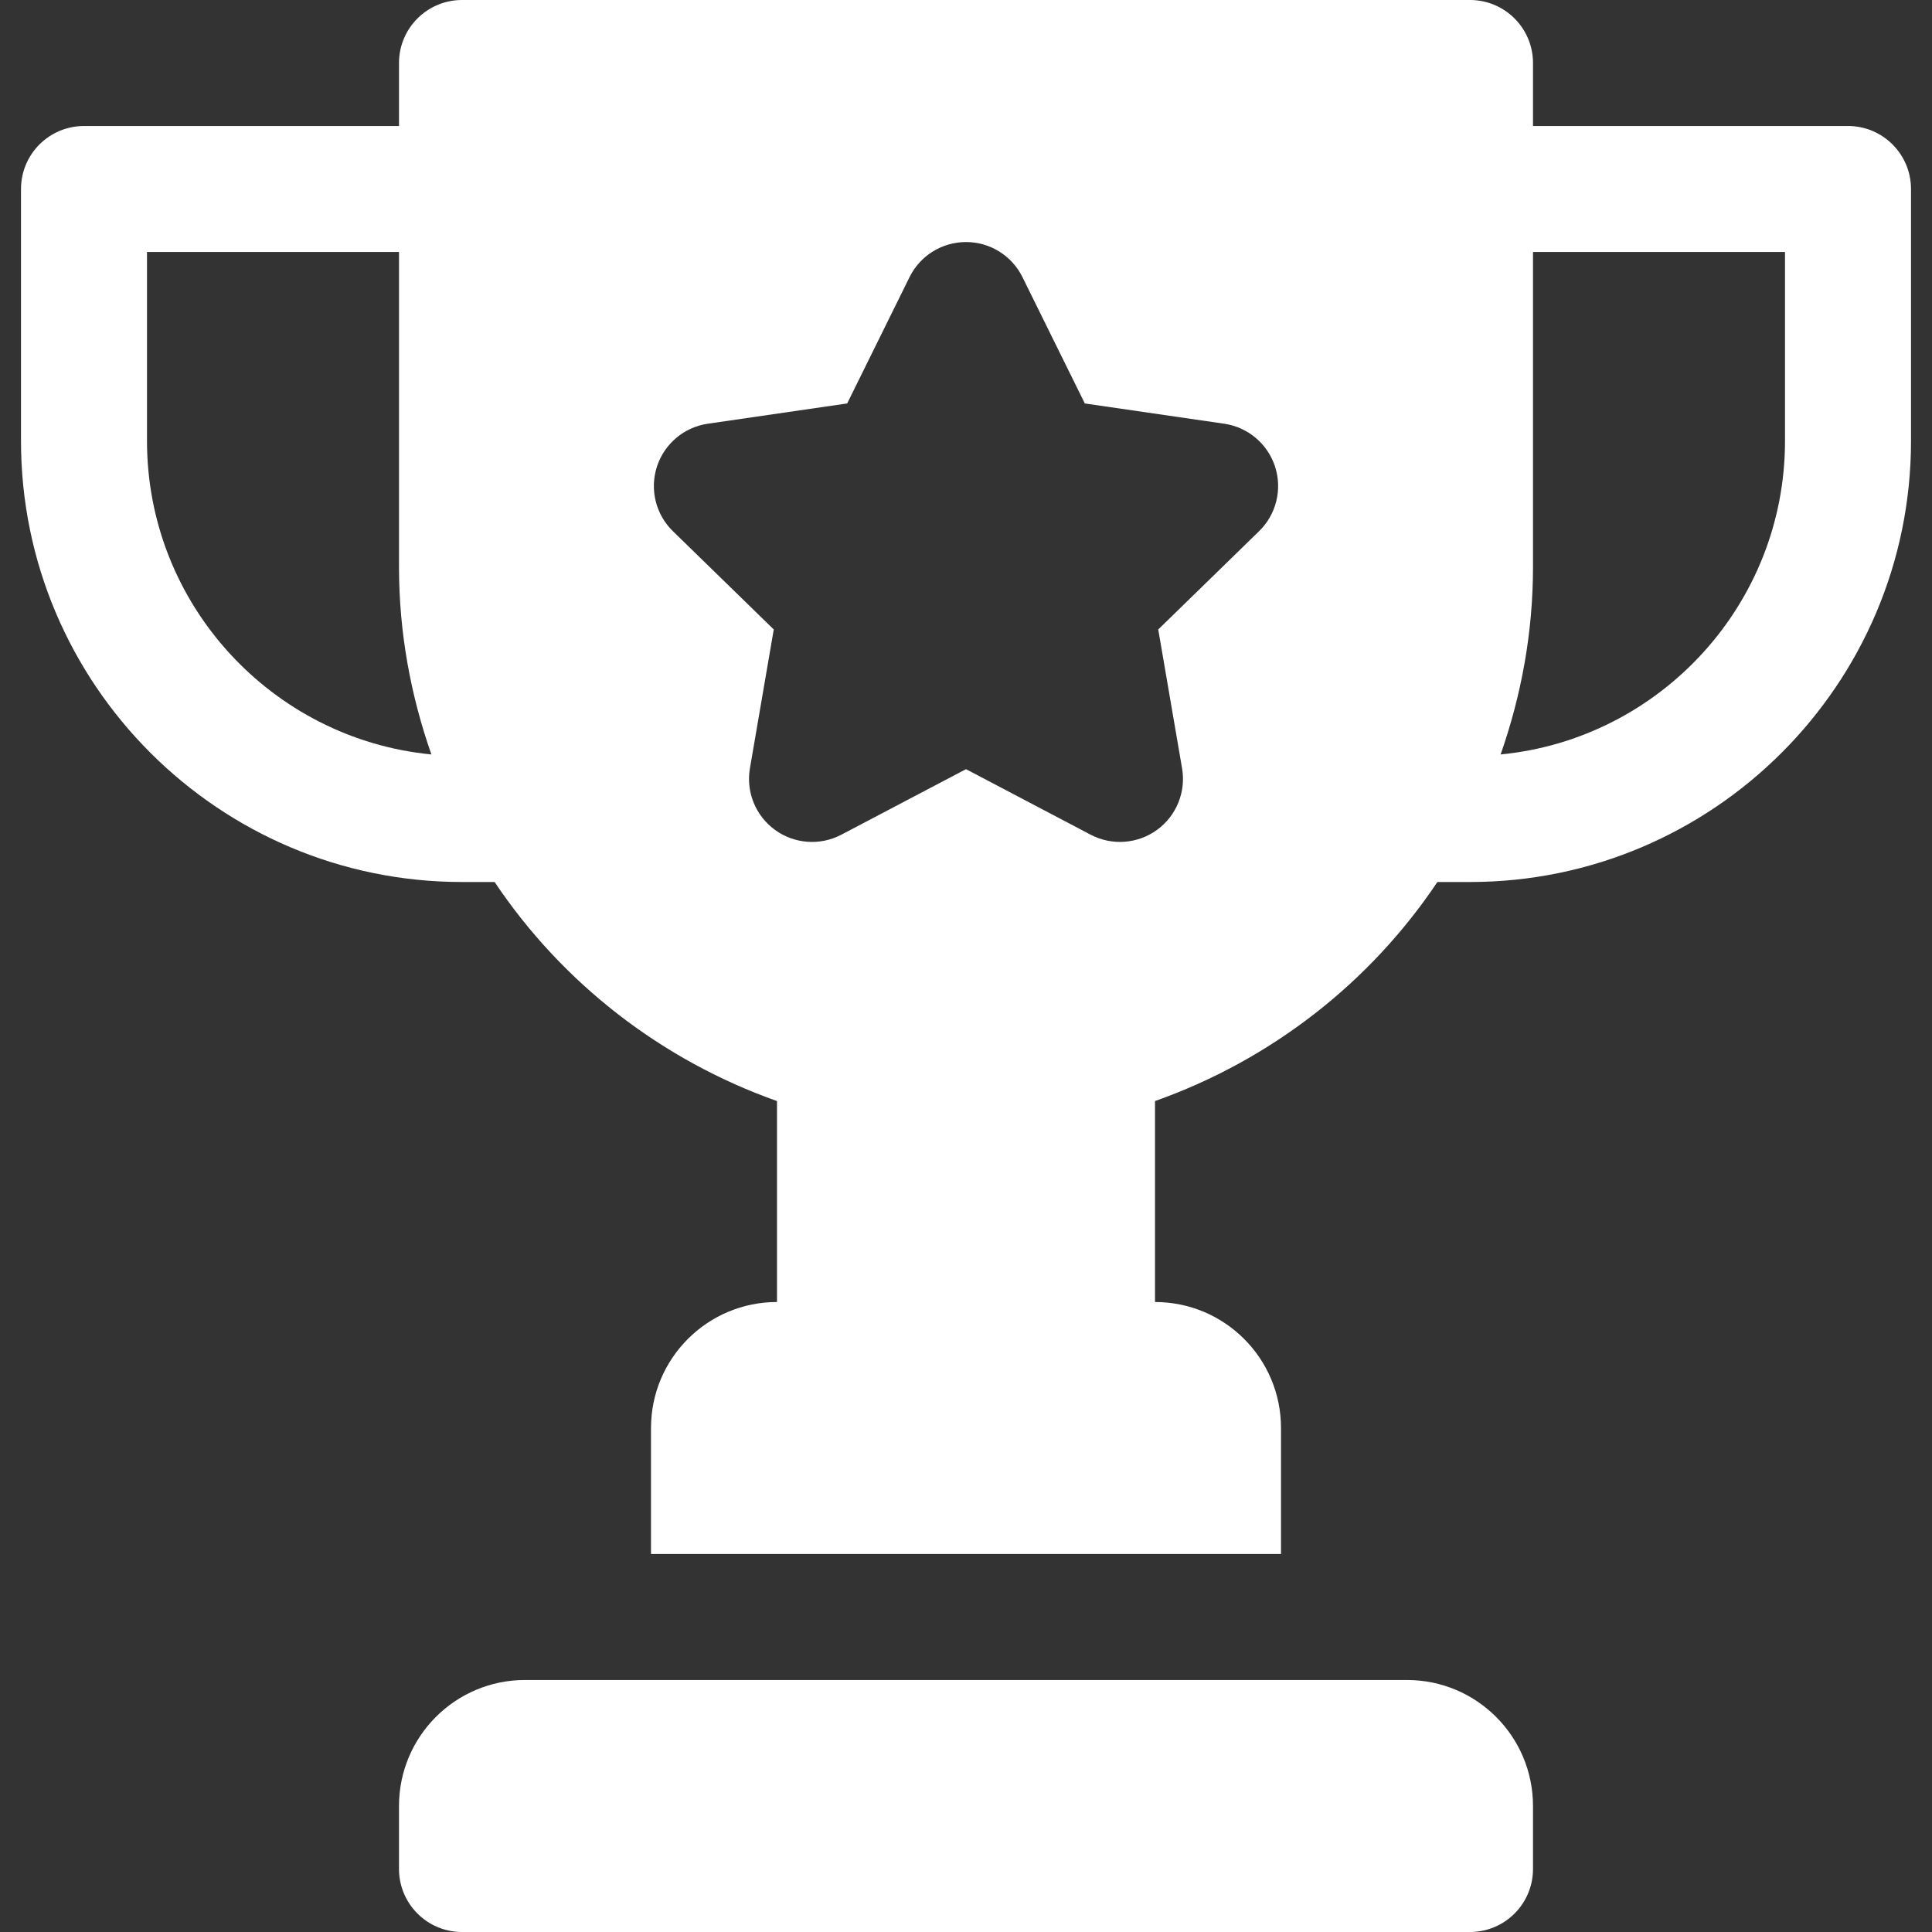 <?xml version="1.0" encoding="windows-1252"?>
<svg xmlns="http://www.w3.org/2000/svg" xmlns:xlink="http://www.w3.org/1999/xlink" fill="#ffffff" height="800px" width="800px" version="1.1" id="Layer_1" viewBox="0 0 512 512" xml:space="preserve">
<rect x="0" y="0" width="512" height="512" fill="#333333" stroke="none"/>
<g>
	<g>
		<path d="M372.87,445.217H139.13c-18.442,0-33.391,14.949-33.391,33.391v16.696c0,9.22,7.475,16.696,16.696,16.696h267.13    c9.22,0,16.696-7.475,16.696-16.696v-16.696C406.261,460.167,391.312,445.217,372.87,445.217z"></path>
	</g>
</g>
<g>
	<g>
		<path d="M489.739,33.391h-83.478V16.696c0-9.22-7.475-16.696-16.696-16.696h-267.13c-9.22,0-16.696,7.475-16.696,16.696v16.696    H22.261c-9.217,0-16.696,7.473-16.696,16.696v66.783c0,64.441,52.424,116.87,116.87,116.87h8.643    c17.853,26.664,44.068,47.155,74.835,58.049v53.256c-18.442,0-33.391,14.949-33.391,33.391v33.391h166.957v-33.391    c0-18.442-14.949-33.391-33.391-33.391v-53.256c30.768-10.893,56.982-31.385,74.835-58.049h8.643    c64.445,0,116.87-52.429,116.87-116.87V50.087C506.435,40.864,498.956,33.391,489.739,33.391z M38.957,116.87V66.783h66.783    v83.478c0,17.436,3.122,34.105,8.583,49.676C72.084,195.842,38.957,160.164,38.957,116.87z M333.674,140.767l-26.729,26.049    l6.315,36.788c1.076,6.261-1.5,12.592-6.642,16.326c-5.049,3.664-11.845,4.283-17.587,1.272L256,203.837l-33.033,17.365    c-5.62,2.951-12.435,2.479-17.587-1.272c-5.141-3.733-7.718-10.065-6.642-16.326l6.315-36.788l-26.729-26.049    c-4.555-4.434-6.185-11.07-4.228-17.114c1.968-6.044,7.196-10.451,13.478-11.364l36.935-5.369l16.522-33.467    c2.805-5.701,8.608-9.31,14.967-9.31c6.359,0,12.163,3.609,14.967,9.31l16.522,33.467l36.935,5.369    c6.283,0.913,11.511,5.32,13.478,11.364C339.859,129.695,338.228,136.331,333.674,140.767z M473.043,116.87    c0,43.294-33.128,78.973-75.365,83.068c5.461-15.571,8.583-32.24,8.583-49.676V66.783h66.783V116.87z"></path>
	</g>
</g>
</svg>
